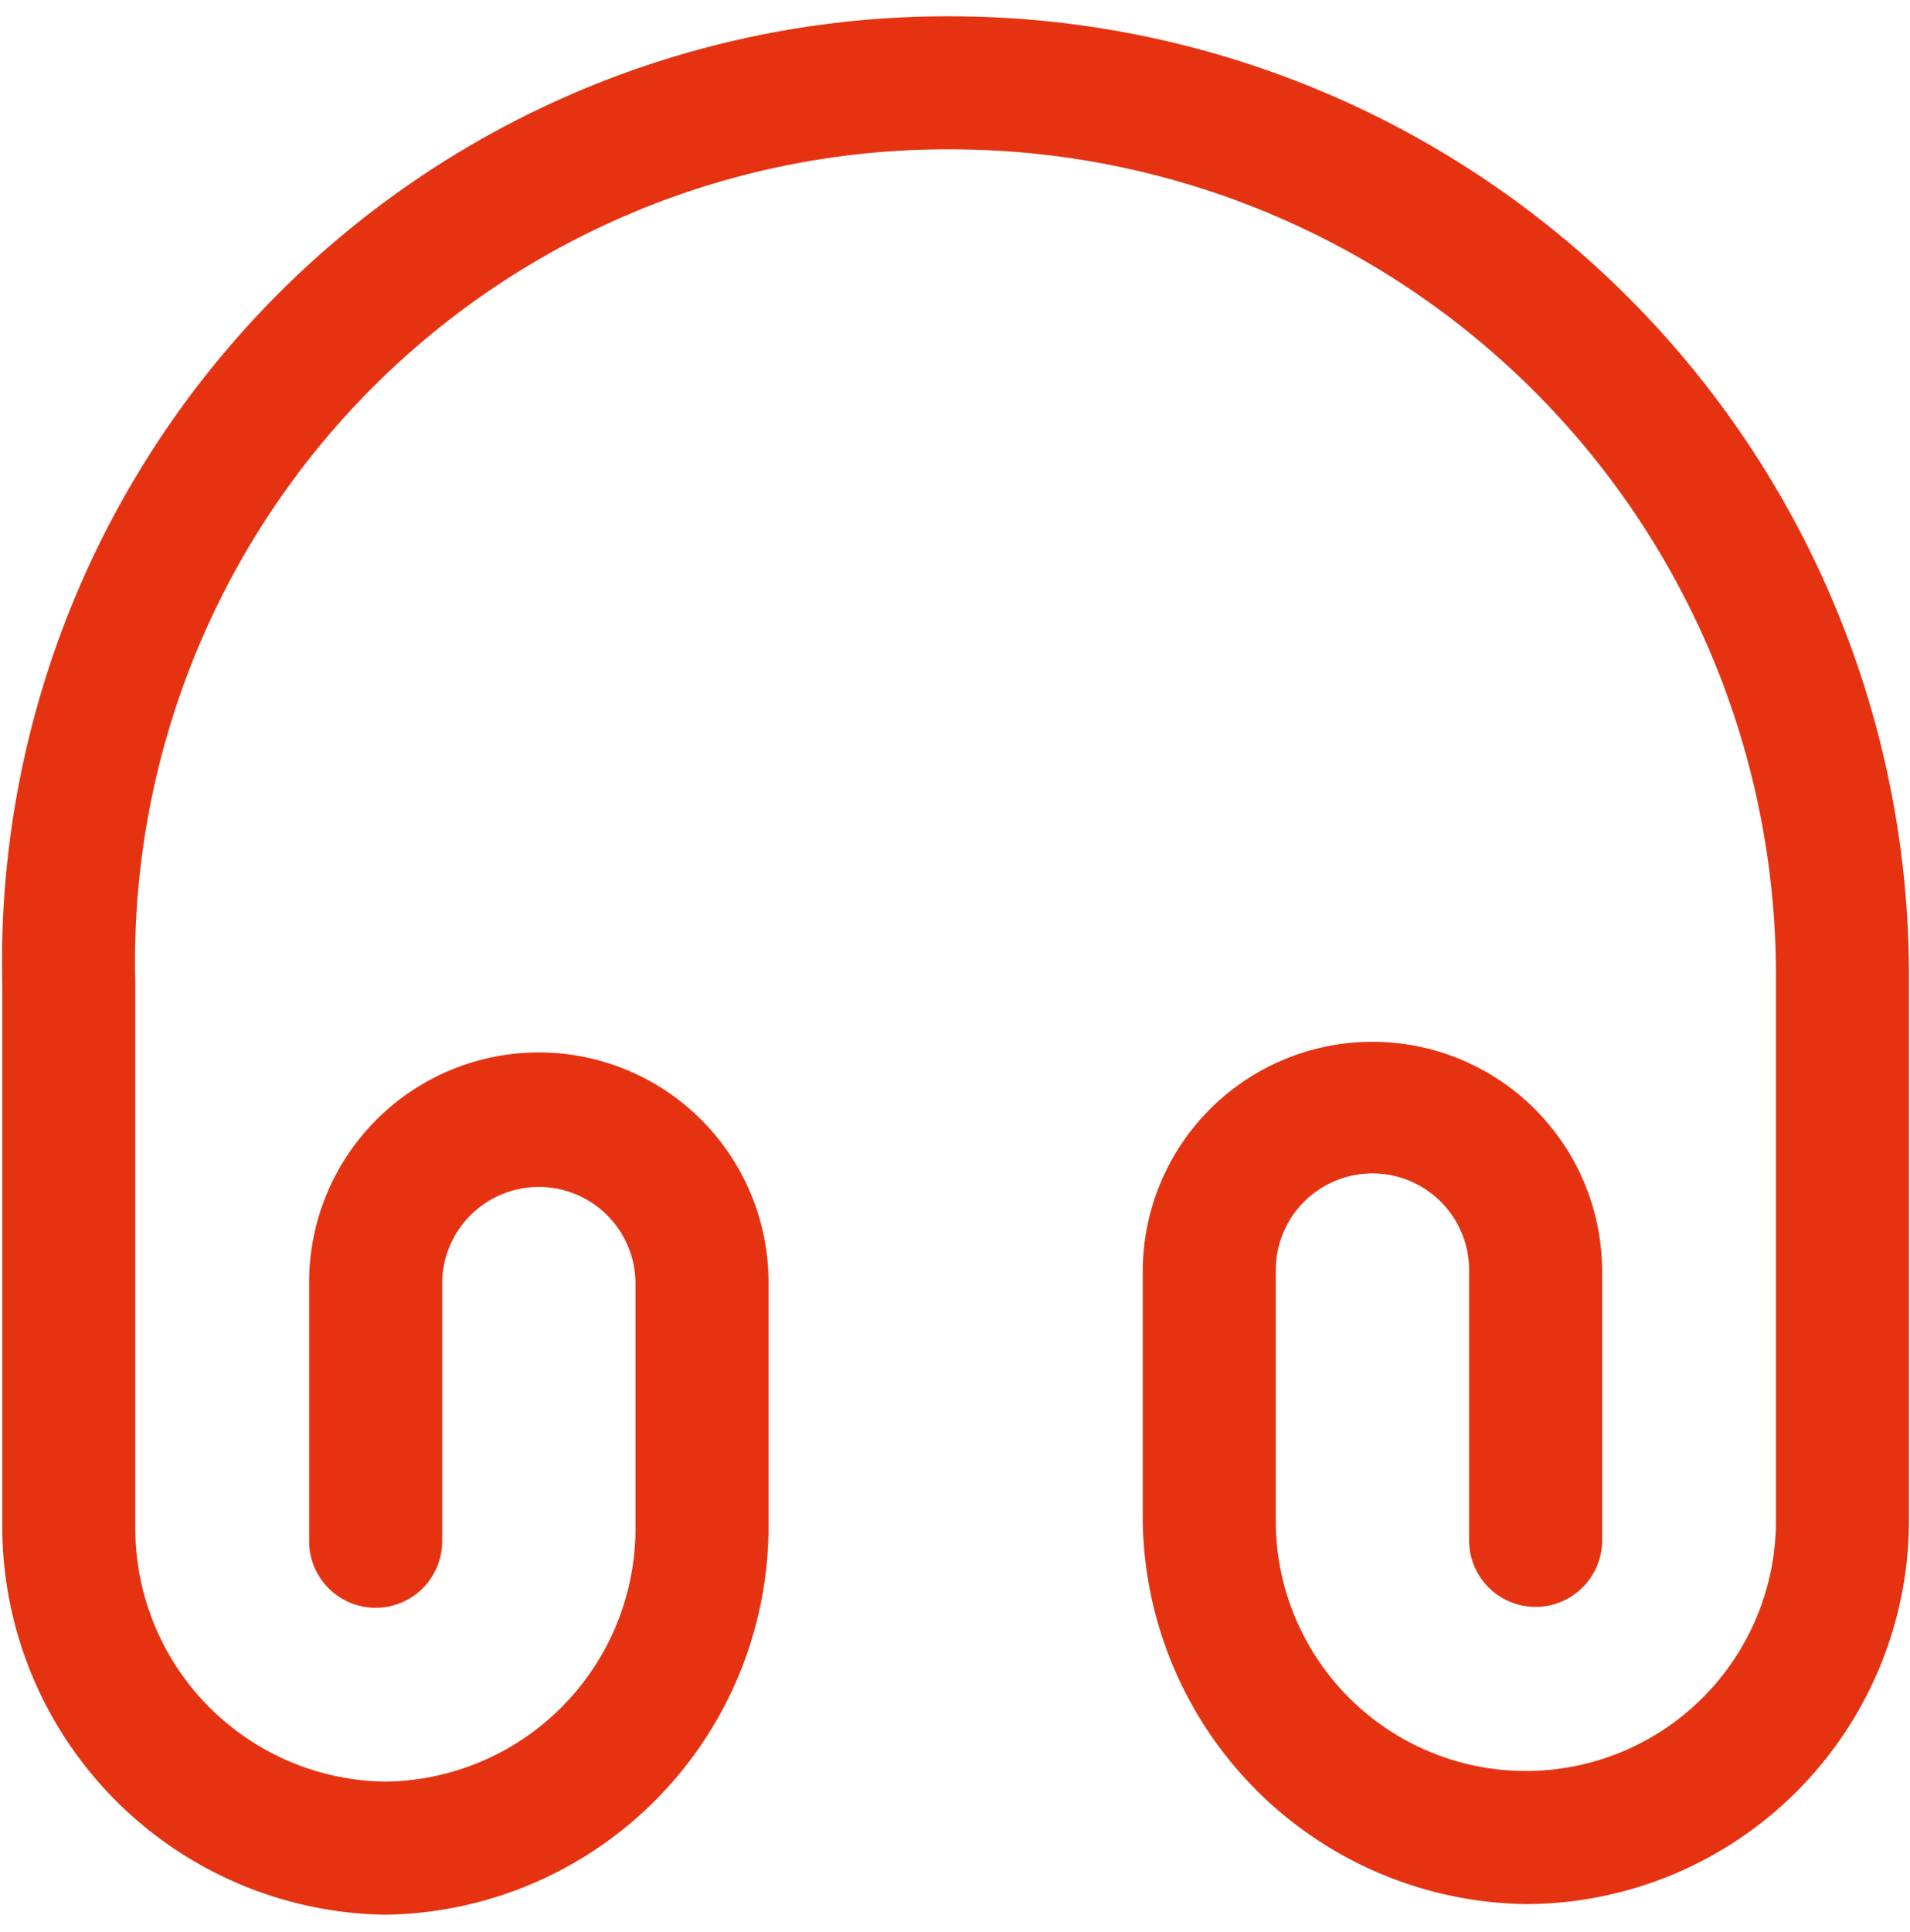 <svg xmlns="http://www.w3.org/2000/svg" width="88" height="89" viewBox="0 0 88 89">
  <defs>
    <style>
      .cls-1 {
        fill: #e53312;
        fill-rule: evenodd;
      }
    </style>
  </defs>
  <path id="_Path_" data-name="&lt;Path&gt;" class="cls-1" d="M17.757,88.189A17.9,17.9,0,0,1,.106,70.538V45.369A43.543,43.543,0,0,1,43.825.752,44.178,44.178,0,0,1,87.952,44.879V70.048A17.682,17.682,0,0,1,70.3,87.7,17.9,17.9,0,0,1,52.65,70.048V58.567a10.582,10.582,0,1,1,21.165,0v12.38a3.064,3.064,0,0,1-6.129,0V58.567a4.454,4.454,0,1,0-8.907,0V70.048a11.522,11.522,0,1,0,23.044,0V44.879a38.031,38.031,0,0,0-38-38A37.406,37.406,0,0,0,6.235,45.288V70.538A11.669,11.669,0,0,0,17.757,82.06,11.669,11.669,0,0,0,29.279,70.538V59.057a4.454,4.454,0,0,0-8.907,0V70.988a3.064,3.064,0,1,1-6.129,0V59.057a10.582,10.582,0,0,1,21.165,0V70.538A17.9,17.9,0,0,1,17.757,88.189Z"/>
</svg>
